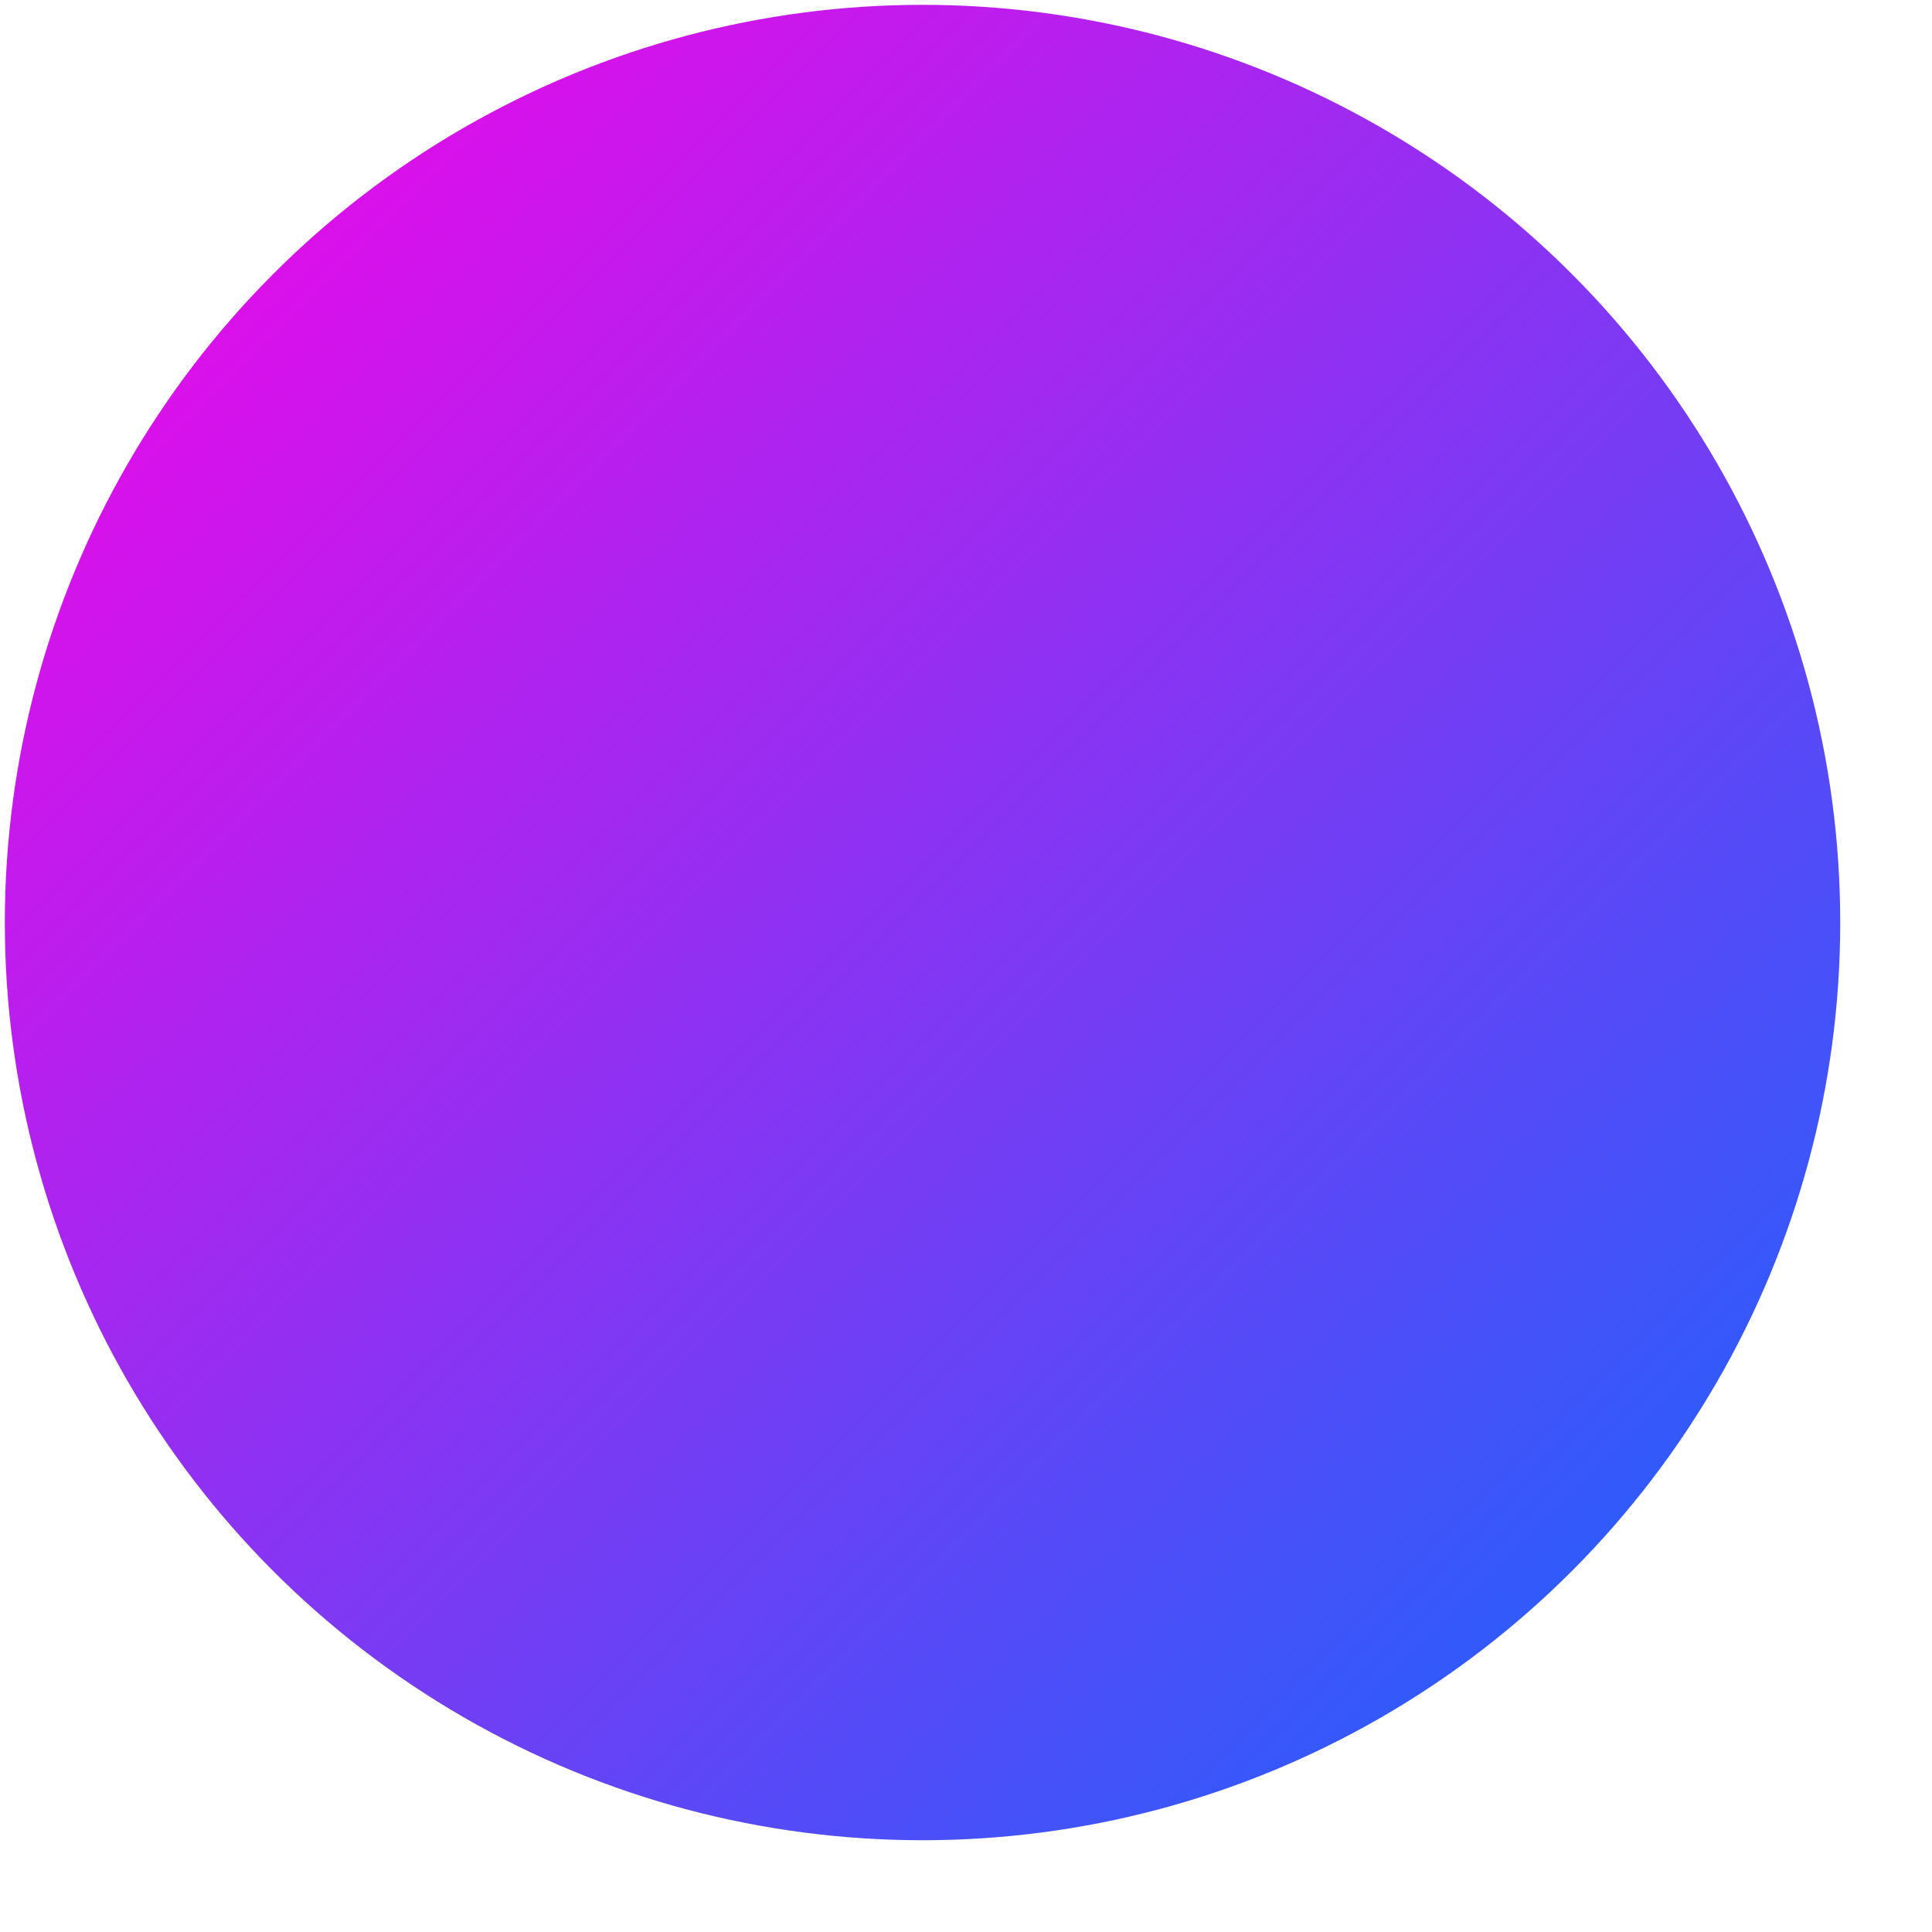 <svg xmlns="http://www.w3.org/2000/svg" height="200" width="200" fill-rule="evenodd">
    <defs>
        <linearGradient id="A" x1="0%" y1="0%" x2="100%" y2="100%">
            <stop offset="0%" stop-color="#ff00e7"/>
            <stop offset="100%" stop-color="#016fff"/>
        </linearGradient>
        <clipPath id="B">
            <circle cx="95.5" cy="95.5" r="95"/>
        </clipPath>
    </defs>
    <path d="M0 0h200v200H0z" clip-path="url(#B)" fill="url(#A)"/>
</svg>